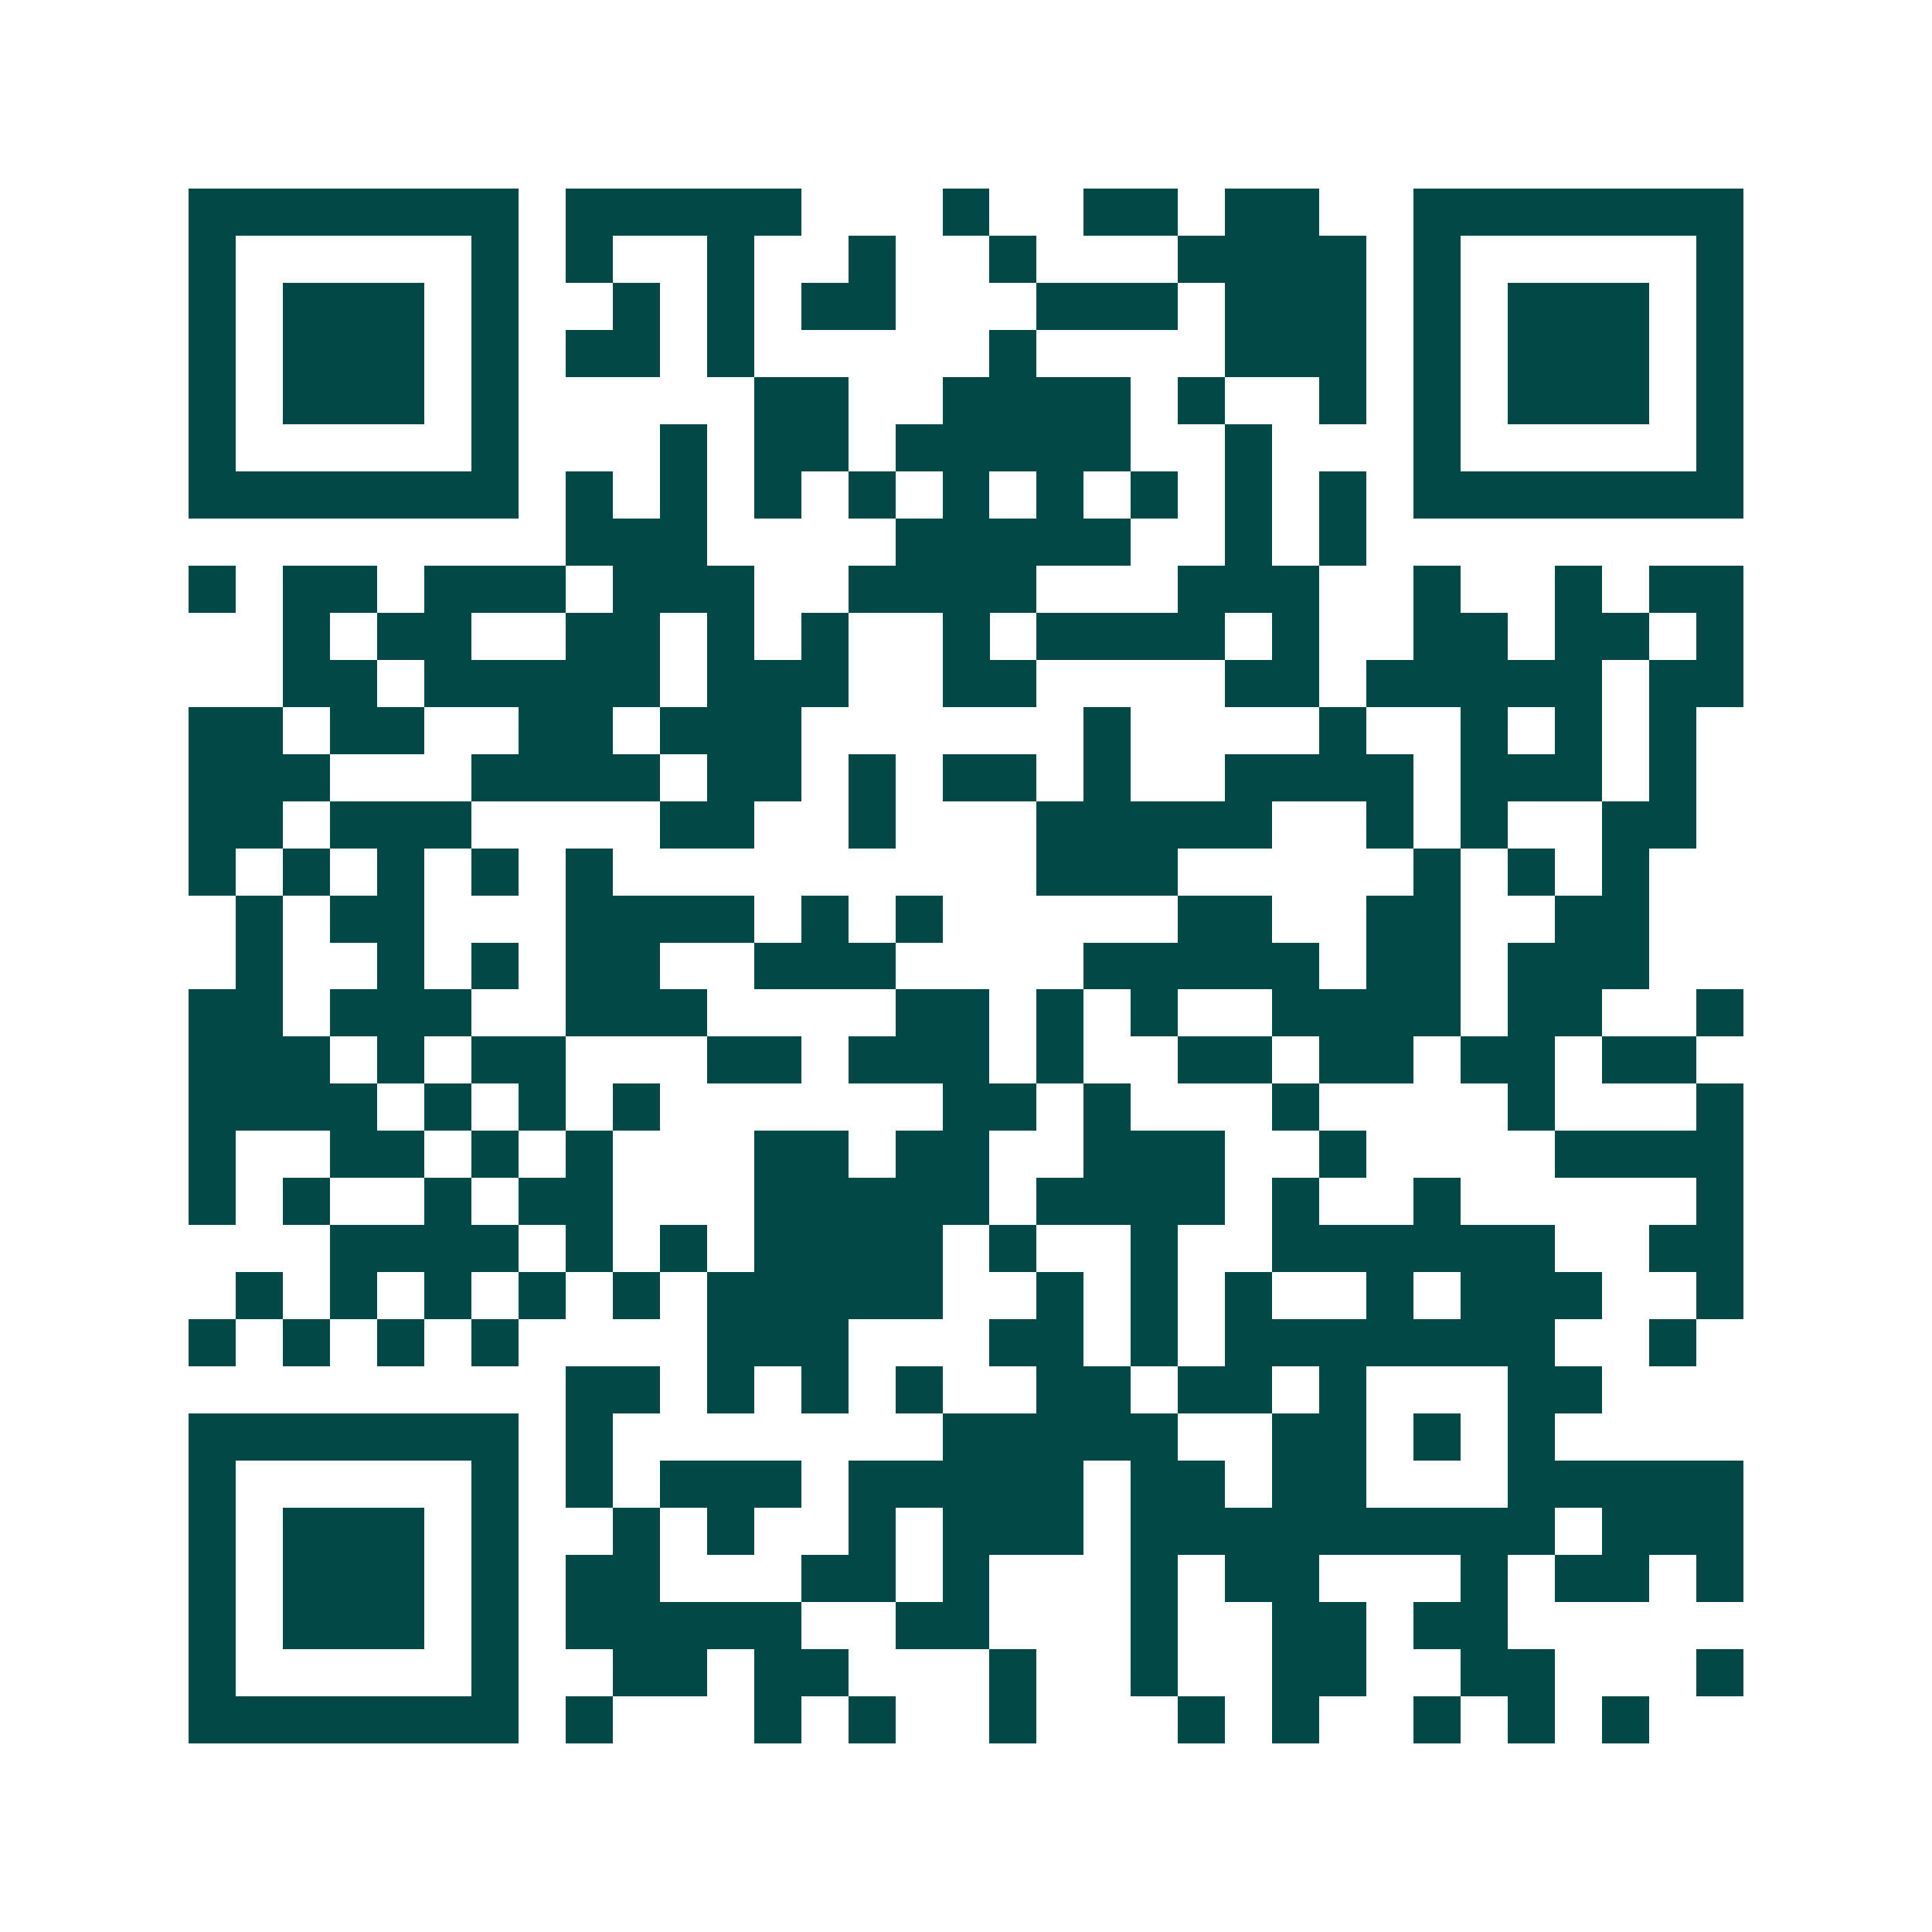 <svg xmlns="http://www.w3.org/2000/svg" width="200" height="200" viewBox="0 0 41 41" shape-rendering="crispEdges"><path fill="#ffffff" d="M0 0h41v41H0z"/><path stroke="#014847" d="M4 4.5h7m1 0h5m3 0h1m2 0h2m1 0h2m2 0h7M4 5.5h1m5 0h1m1 0h1m2 0h1m2 0h1m2 0h1m3 0h4m1 0h1m5 0h1M4 6.5h1m1 0h3m1 0h1m2 0h1m1 0h1m1 0h2m3 0h3m1 0h3m1 0h1m1 0h3m1 0h1M4 7.5h1m1 0h3m1 0h1m1 0h2m1 0h1m5 0h1m4 0h3m1 0h1m1 0h3m1 0h1M4 8.5h1m1 0h3m1 0h1m5 0h2m2 0h4m1 0h1m2 0h1m1 0h1m1 0h3m1 0h1M4 9.5h1m5 0h1m3 0h1m1 0h2m1 0h5m2 0h1m3 0h1m5 0h1M4 10.5h7m1 0h1m1 0h1m1 0h1m1 0h1m1 0h1m1 0h1m1 0h1m1 0h1m1 0h1m1 0h7M12 11.5h3m4 0h5m2 0h1m1 0h1M4 12.5h1m1 0h2m1 0h3m1 0h3m2 0h4m3 0h3m2 0h1m2 0h1m1 0h2M6 13.5h1m1 0h2m2 0h2m1 0h1m1 0h1m2 0h1m1 0h4m1 0h1m2 0h2m1 0h2m1 0h1M6 14.5h2m1 0h5m1 0h3m2 0h2m4 0h2m1 0h5m1 0h2M4 15.5h2m1 0h2m2 0h2m1 0h3m6 0h1m4 0h1m2 0h1m1 0h1m1 0h1M4 16.5h3m3 0h4m1 0h2m1 0h1m1 0h2m1 0h1m2 0h4m1 0h3m1 0h1M4 17.5h2m1 0h3m4 0h2m2 0h1m3 0h5m2 0h1m1 0h1m2 0h2M4 18.5h1m1 0h1m1 0h1m1 0h1m1 0h1m9 0h3m5 0h1m1 0h1m1 0h1M5 19.5h1m1 0h2m3 0h4m1 0h1m1 0h1m5 0h2m2 0h2m2 0h2M5 20.5h1m2 0h1m1 0h1m1 0h2m2 0h3m4 0h5m1 0h2m1 0h3M4 21.5h2m1 0h3m2 0h3m4 0h2m1 0h1m1 0h1m2 0h4m1 0h2m2 0h1M4 22.5h3m1 0h1m1 0h2m3 0h2m1 0h3m1 0h1m2 0h2m1 0h2m1 0h2m1 0h2M4 23.5h4m1 0h1m1 0h1m1 0h1m6 0h2m1 0h1m3 0h1m4 0h1m3 0h1M4 24.5h1m2 0h2m1 0h1m1 0h1m3 0h2m1 0h2m2 0h3m2 0h1m4 0h4M4 25.5h1m1 0h1m2 0h1m1 0h2m3 0h5m1 0h4m1 0h1m2 0h1m5 0h1M7 26.5h4m1 0h1m1 0h1m1 0h4m1 0h1m2 0h1m2 0h6m2 0h2M5 27.5h1m1 0h1m1 0h1m1 0h1m1 0h1m1 0h5m2 0h1m1 0h1m1 0h1m2 0h1m1 0h3m2 0h1M4 28.5h1m1 0h1m1 0h1m1 0h1m4 0h3m3 0h2m1 0h1m1 0h7m2 0h1M12 29.5h2m1 0h1m1 0h1m1 0h1m2 0h2m1 0h2m1 0h1m3 0h2M4 30.5h7m1 0h1m7 0h5m2 0h2m1 0h1m1 0h1M4 31.5h1m5 0h1m1 0h1m1 0h3m1 0h5m1 0h2m1 0h2m3 0h5M4 32.5h1m1 0h3m1 0h1m2 0h1m1 0h1m2 0h1m1 0h3m1 0h9m1 0h3M4 33.5h1m1 0h3m1 0h1m1 0h2m3 0h2m1 0h1m3 0h1m1 0h2m3 0h1m1 0h2m1 0h1M4 34.5h1m1 0h3m1 0h1m1 0h5m2 0h2m3 0h1m2 0h2m1 0h2M4 35.5h1m5 0h1m2 0h2m1 0h2m3 0h1m2 0h1m2 0h2m2 0h2m3 0h1M4 36.5h7m1 0h1m3 0h1m1 0h1m2 0h1m3 0h1m1 0h1m2 0h1m1 0h1m1 0h1"/></svg>

